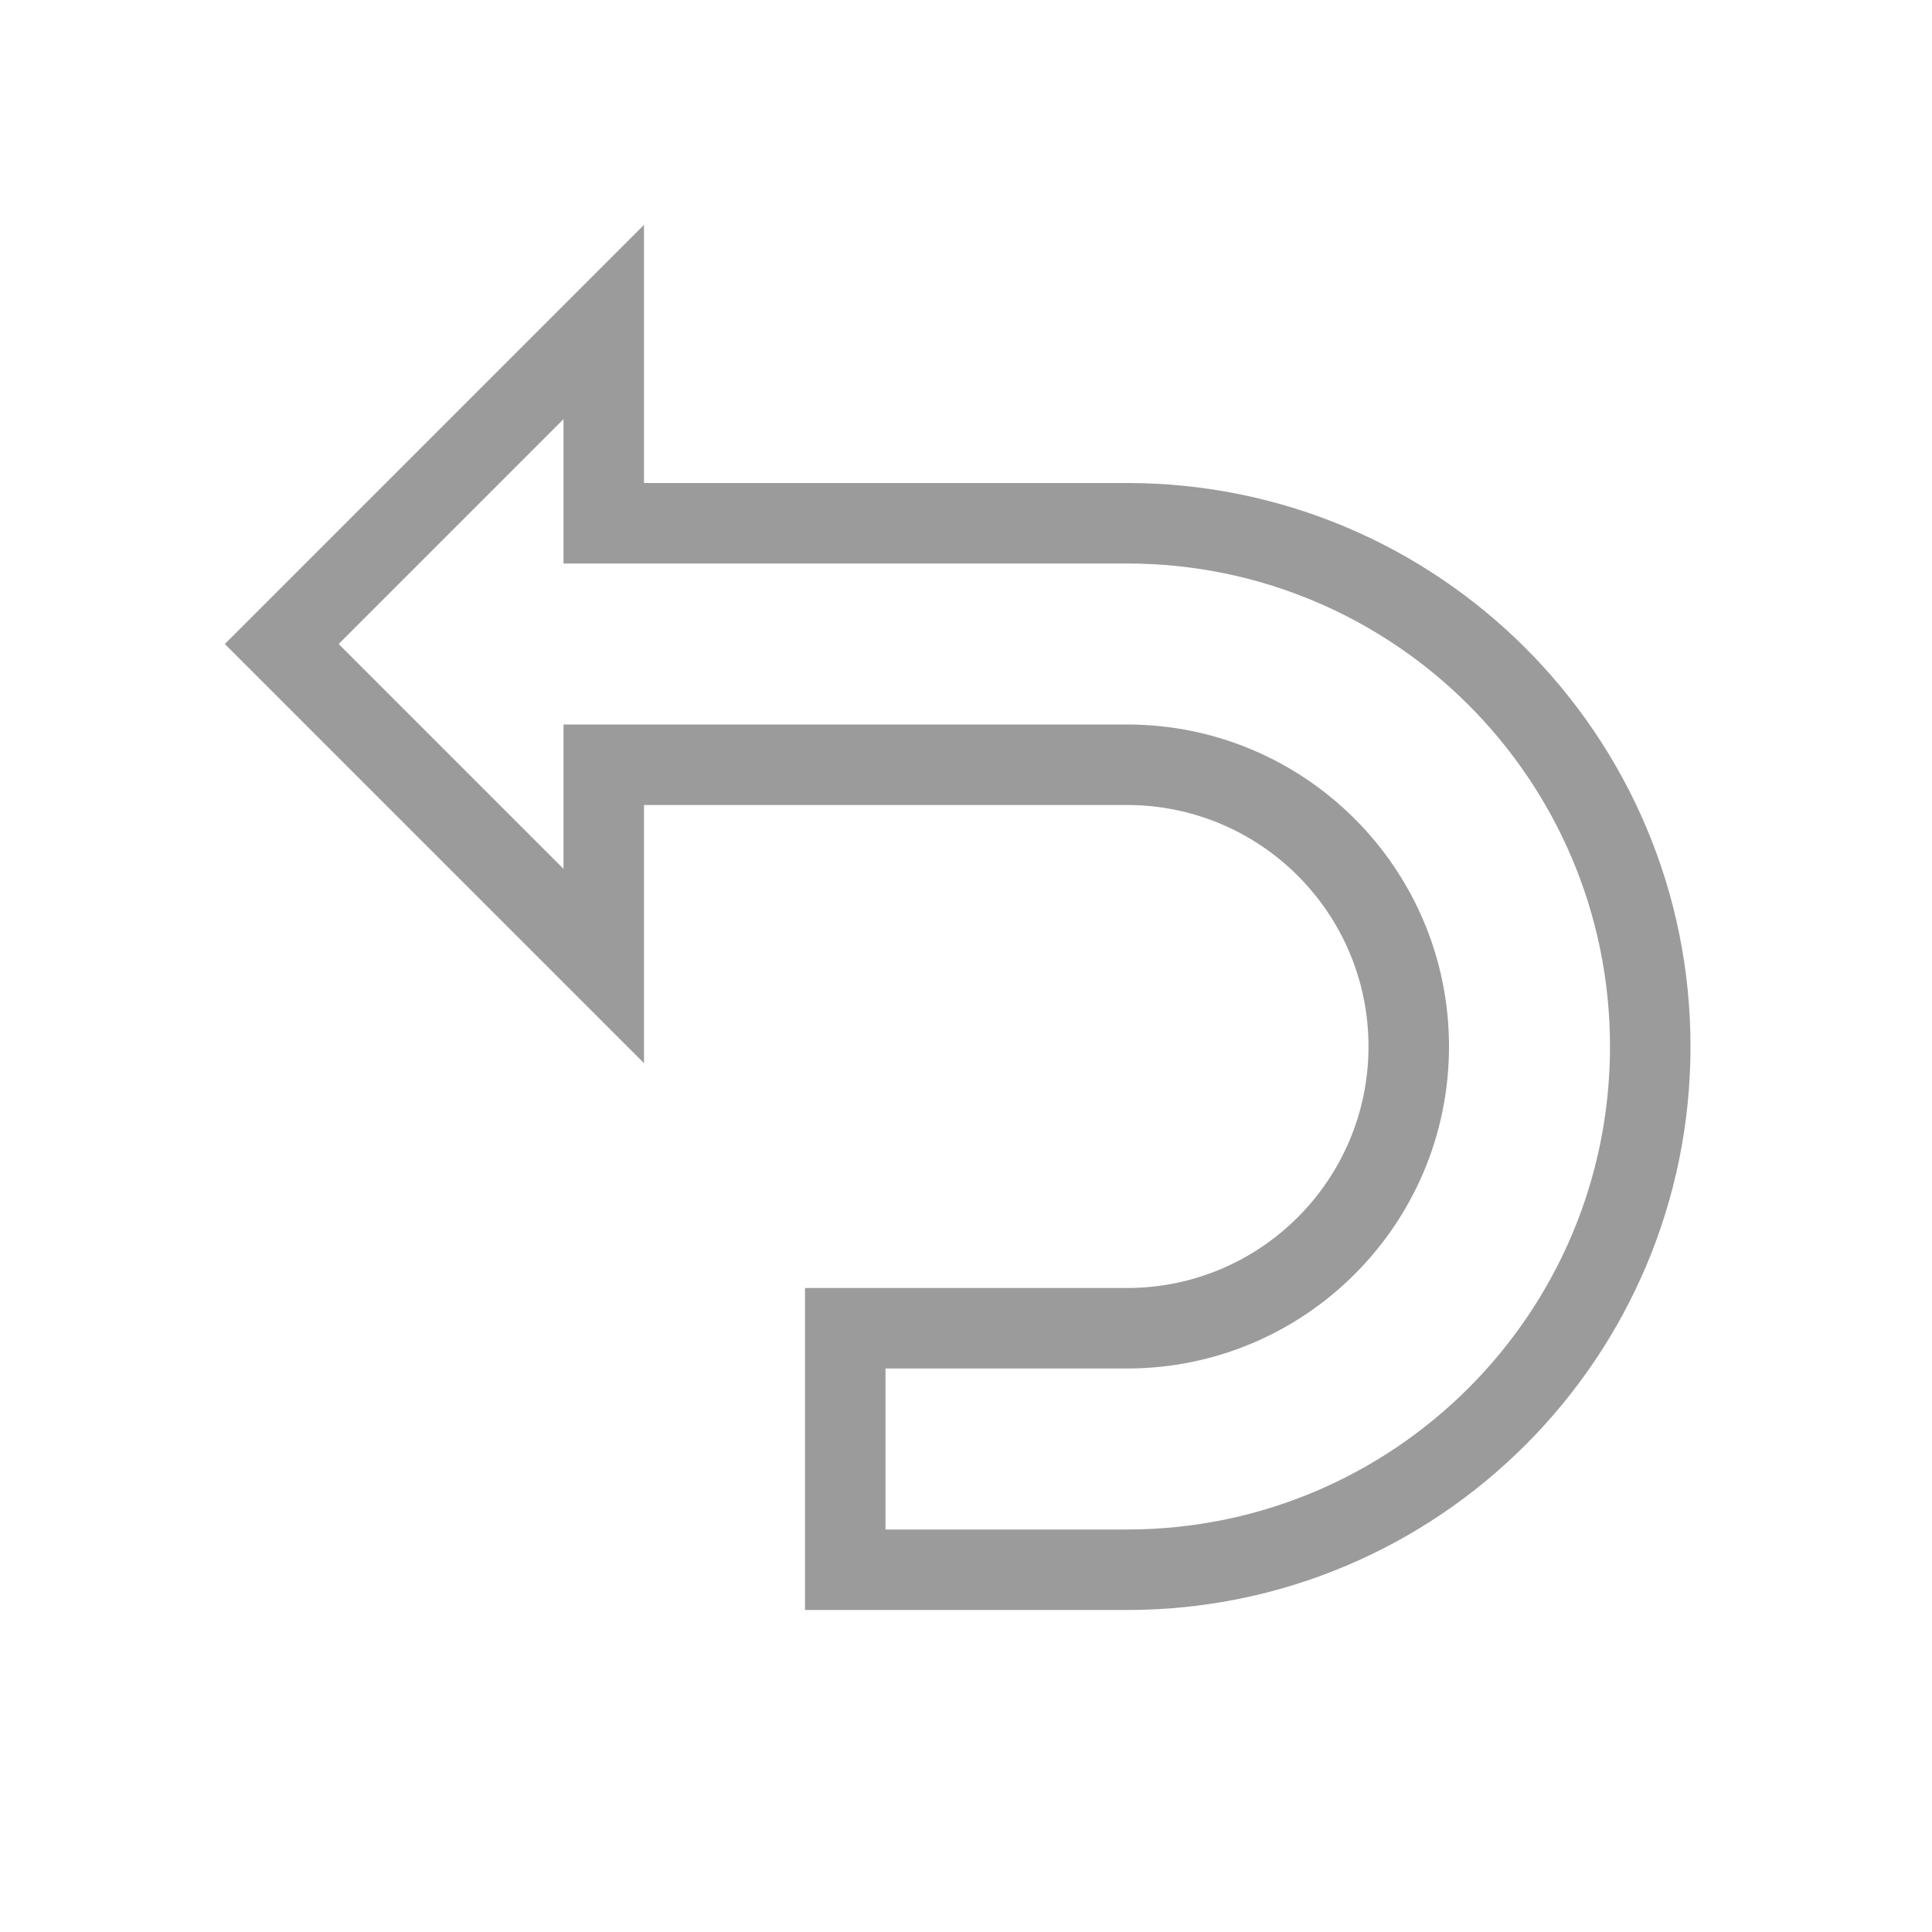 <?xml version="1.0" encoding="UTF-8"?>
<svg width="24px" height="24px" viewBox="0 0 24 24" version="1.1" xmlns="http://www.w3.org/2000/svg" xmlns:xlink="http://www.w3.org/1999/xlink">
    <!-- Generator: sketchtool 47.1 (45422) - http://www.bohemiancoding.com/sketch -->
    <title>D6FDA9C3-DA46-4CE0-AF7B-31F791DC456E</title>
    <desc>Created with sketchtool.</desc>
    <defs></defs>
    <g id="Symbols" stroke="none" stroke-width="1" fill="none" fill-rule="evenodd">
        <g id="ikony/interface/odpowiedz" fill-rule="nonzero" fill="#9B9B9B">
            <path d="M11,17 L11,19 L14,19 C17.314,19 20,16.314 20,13 C20,9.686 17.314,7 14,7 L7,7 L7,6.25 L7,5.207 L4.207,8 L7,10.793 L7,9 L14,9 C16.209,9 18,10.791 18,13 C18,15.209 16.209,17 14,17 L11,17 Z M10,16.75 L10,16 L14,16 C15.657,16 17,14.657 17,13 C17,11.343 15.657,10 14,10 L8,10 L8,13.207 L2.793,8 L8,2.793 L8,6 L14,6 C17.866,6 21,9.134 21,13 C21,16.866 17.866,20 14,20 L10,20 L10,16.75 Z" id="Combined-Shape"></path>
        </g>
    </g>
</svg>